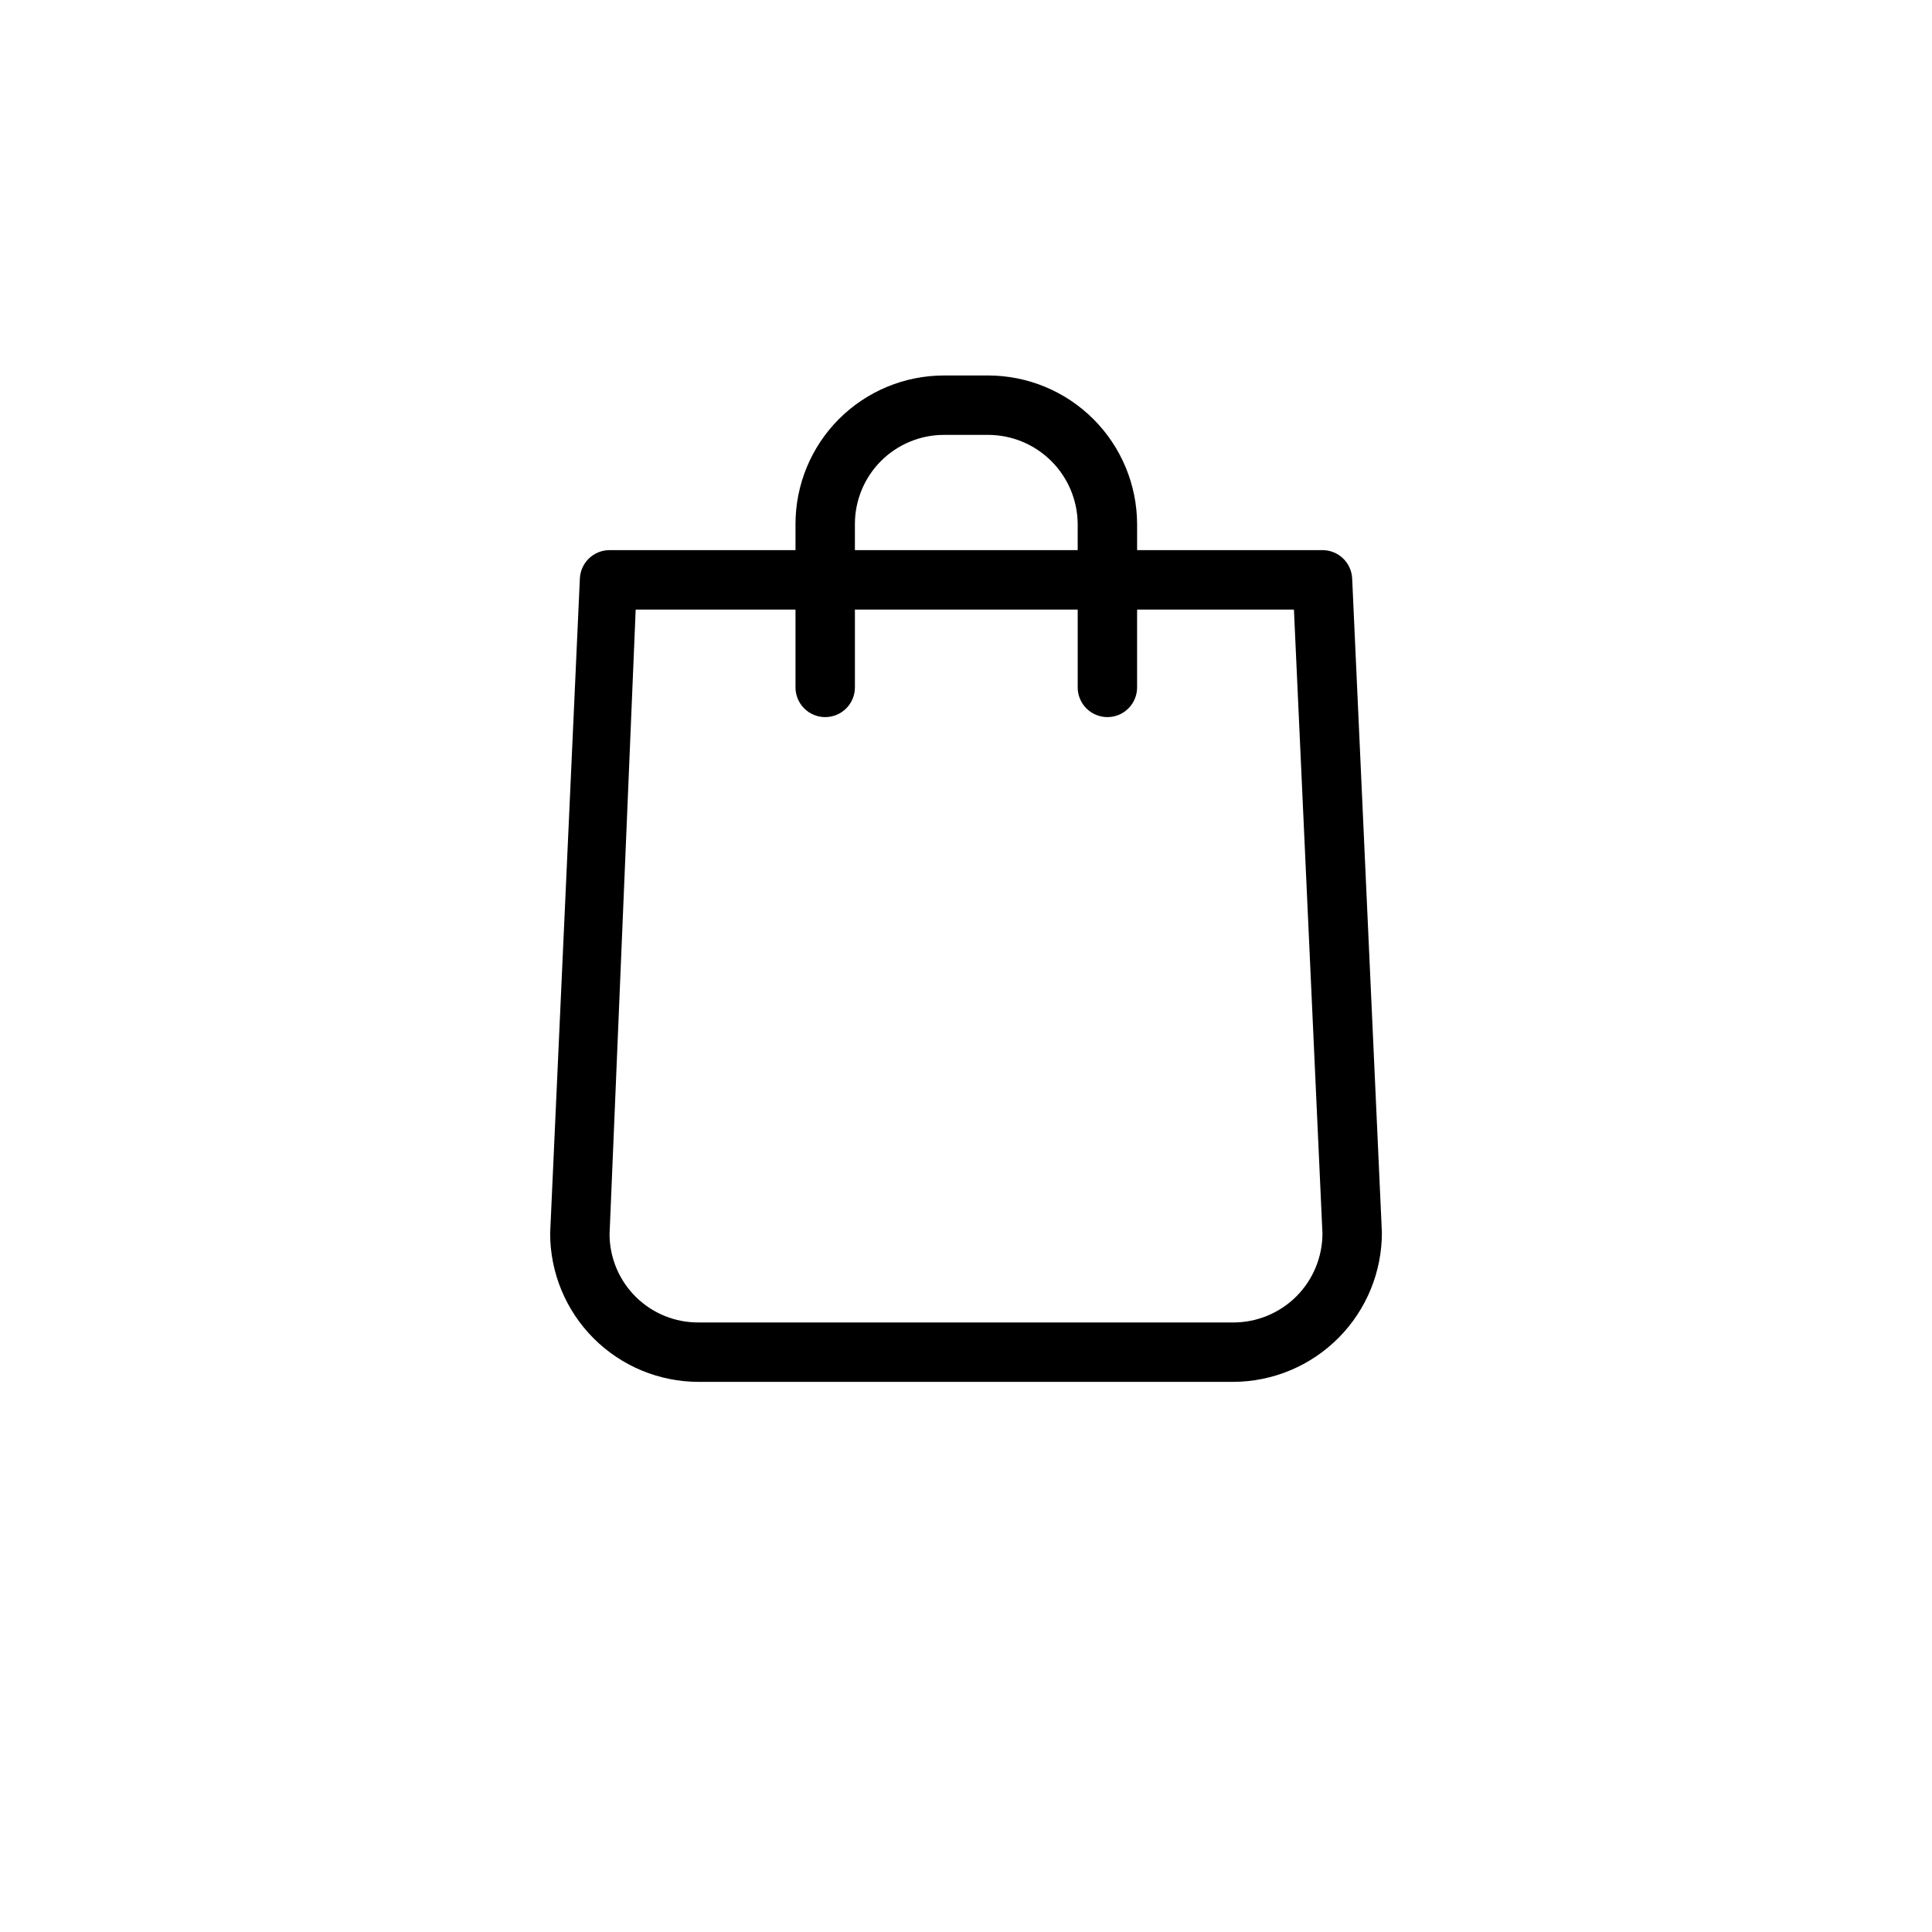 <?xml version="1.0" encoding="UTF-8"?>
<!-- Uploaded to: ICON Repo, www.svgrepo.com, Generator: ICON Repo Mixer Tools -->
<svg fill="#000000" width="800px" height="800px" version="1.1" viewBox="144 144 512 512" xmlns="http://www.w3.org/2000/svg">
 <path d="m502.34 297.35c-0.172-4.223-3.644-7.562-7.875-7.559h-49.121v-6.926c-0.039-10.426-4.199-20.414-11.574-27.785-7.371-7.375-17.359-11.535-27.785-11.574h-11.809c-10.438 0-20.449 4.144-27.832 11.527-7.379 7.383-11.527 17.395-11.527 27.832v6.926h-49.277c-4.227-0.004-7.703 3.336-7.871 7.559l-7.875 173.5c0 10.438 4.148 20.449 11.531 27.832 7.379 7.379 17.391 11.527 27.828 11.527h141.7c10.48-0.043 20.516-4.246 27.895-11.688 7.383-7.438 11.508-17.508 11.465-27.988zm-131.78-14.484c0-6.266 2.488-12.27 6.914-16.699 4.43-4.43 10.438-6.918 16.699-6.918h11.809c6.25 0.043 12.234 2.543 16.652 6.965 4.422 4.418 6.922 10.402 6.965 16.652v6.926h-59.039zm100.29 211.6h-141.7c-6.219 0.043-12.203-2.387-16.633-6.758s-6.941-10.32-6.981-16.543l6.926-165.62h42.352v20.625c0 2.086 0.828 4.09 2.305 5.566 1.477 1.477 3.481 2.305 5.566 2.305 2.09 0 4.09-0.828 5.566-2.305 1.477-1.477 2.309-3.481 2.309-5.566v-20.625h59.039v20.625c0 2.086 0.828 4.09 2.305 5.566 1.477 1.477 3.481 2.305 5.566 2.305 2.09 0 4.09-0.828 5.566-2.305 1.477-1.477 2.305-3.481 2.305-5.566v-20.625h41.562l7.559 165.31c0 6.262-2.484 12.27-6.914 16.699s-10.438 6.914-16.699 6.914z"/>
</svg>
